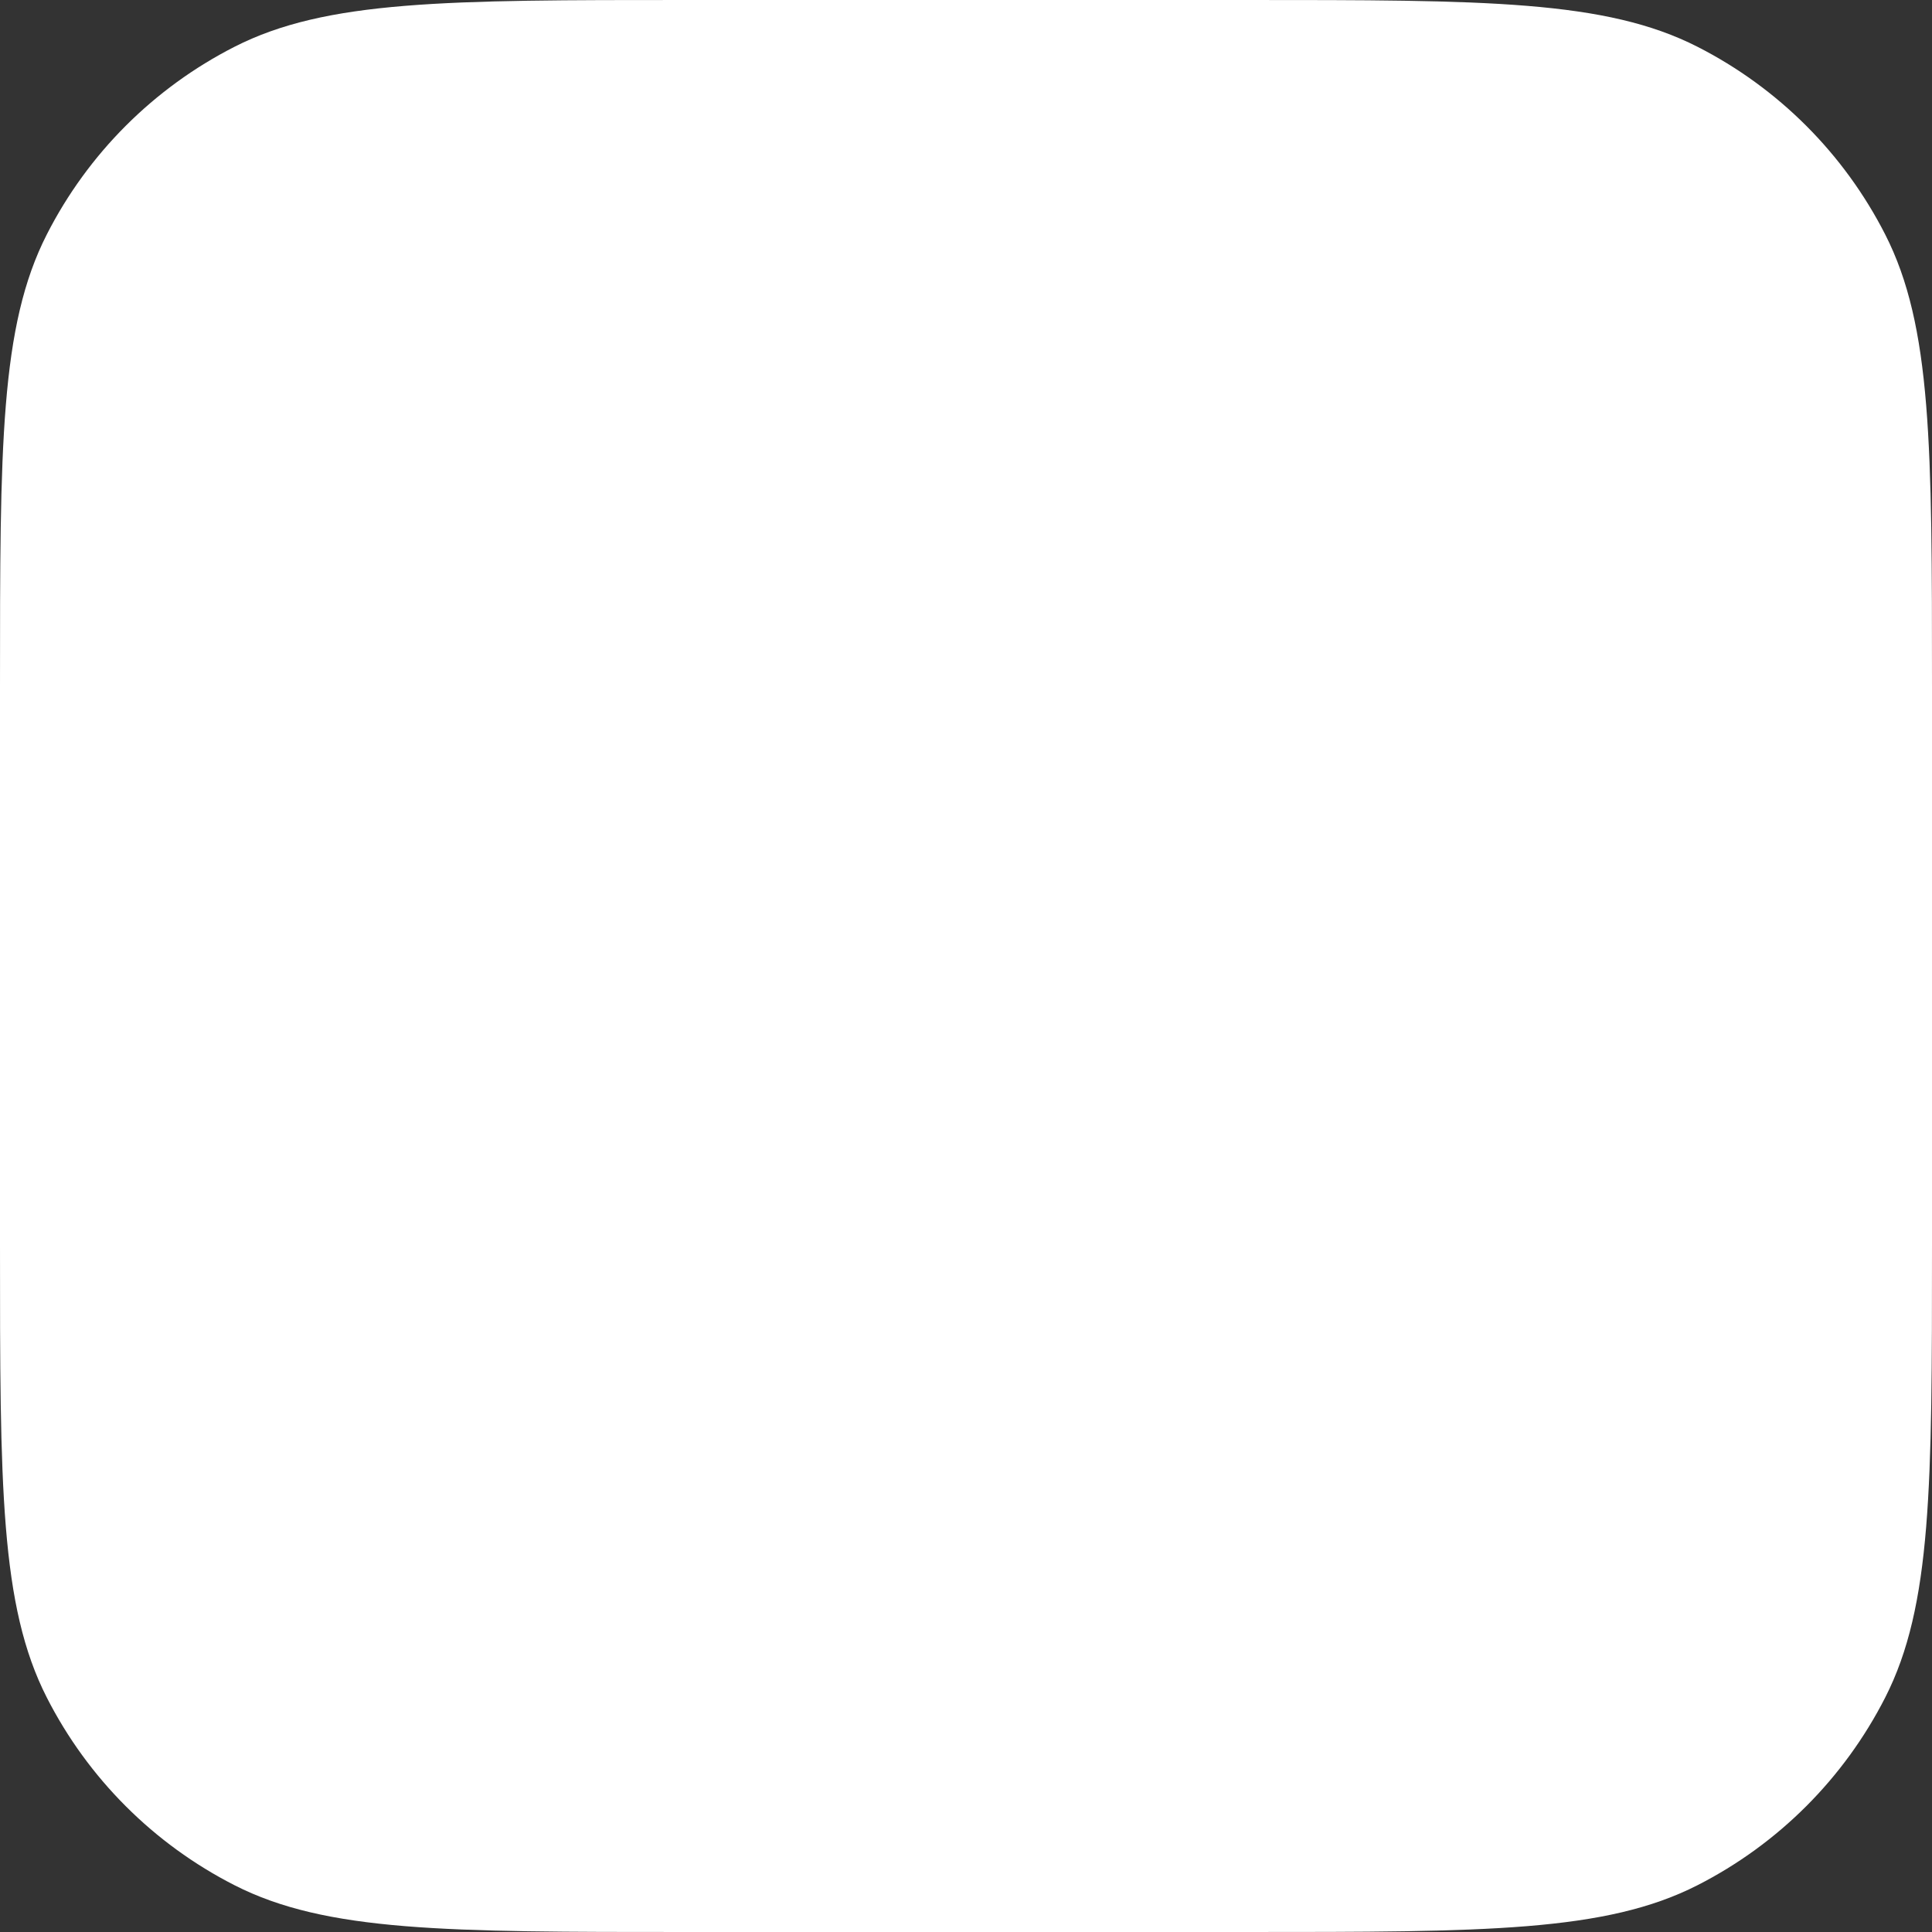 <?xml version="1.0" encoding="utf-8"?>
<svg xmlns="http://www.w3.org/2000/svg" fill="none" height="100%" overflow="visible" preserveAspectRatio="none" style="display: block;" viewBox="0 0 26 26" width="100%">
<rect x="0" y="0" width="26" height="26" fill="#333333" stroke="none"/>
<path d="M0 9.244C0 6.009 0 4.391 0.63 3.155C1.184 2.068 2.068 1.184 3.155 0.63C4.391 0 6.009 0 9.244 0H16.756C19.991 0 21.609 0 22.845 0.63C23.932 1.184 24.816 2.068 25.37 3.155C26 4.391 26 6.009 26 9.244V16.756C26 19.991 26 21.609 25.37 22.845C24.816 23.932 23.932 24.816 22.845 25.37C21.609 26 19.991 26 16.756 26H9.244C6.009 26 4.391 26 3.155 25.37C2.068 24.816 1.184 23.932 0.63 22.845C0 21.609 0 19.991 0 16.756V9.244Z" fill="white" id="bg"/>
</svg>